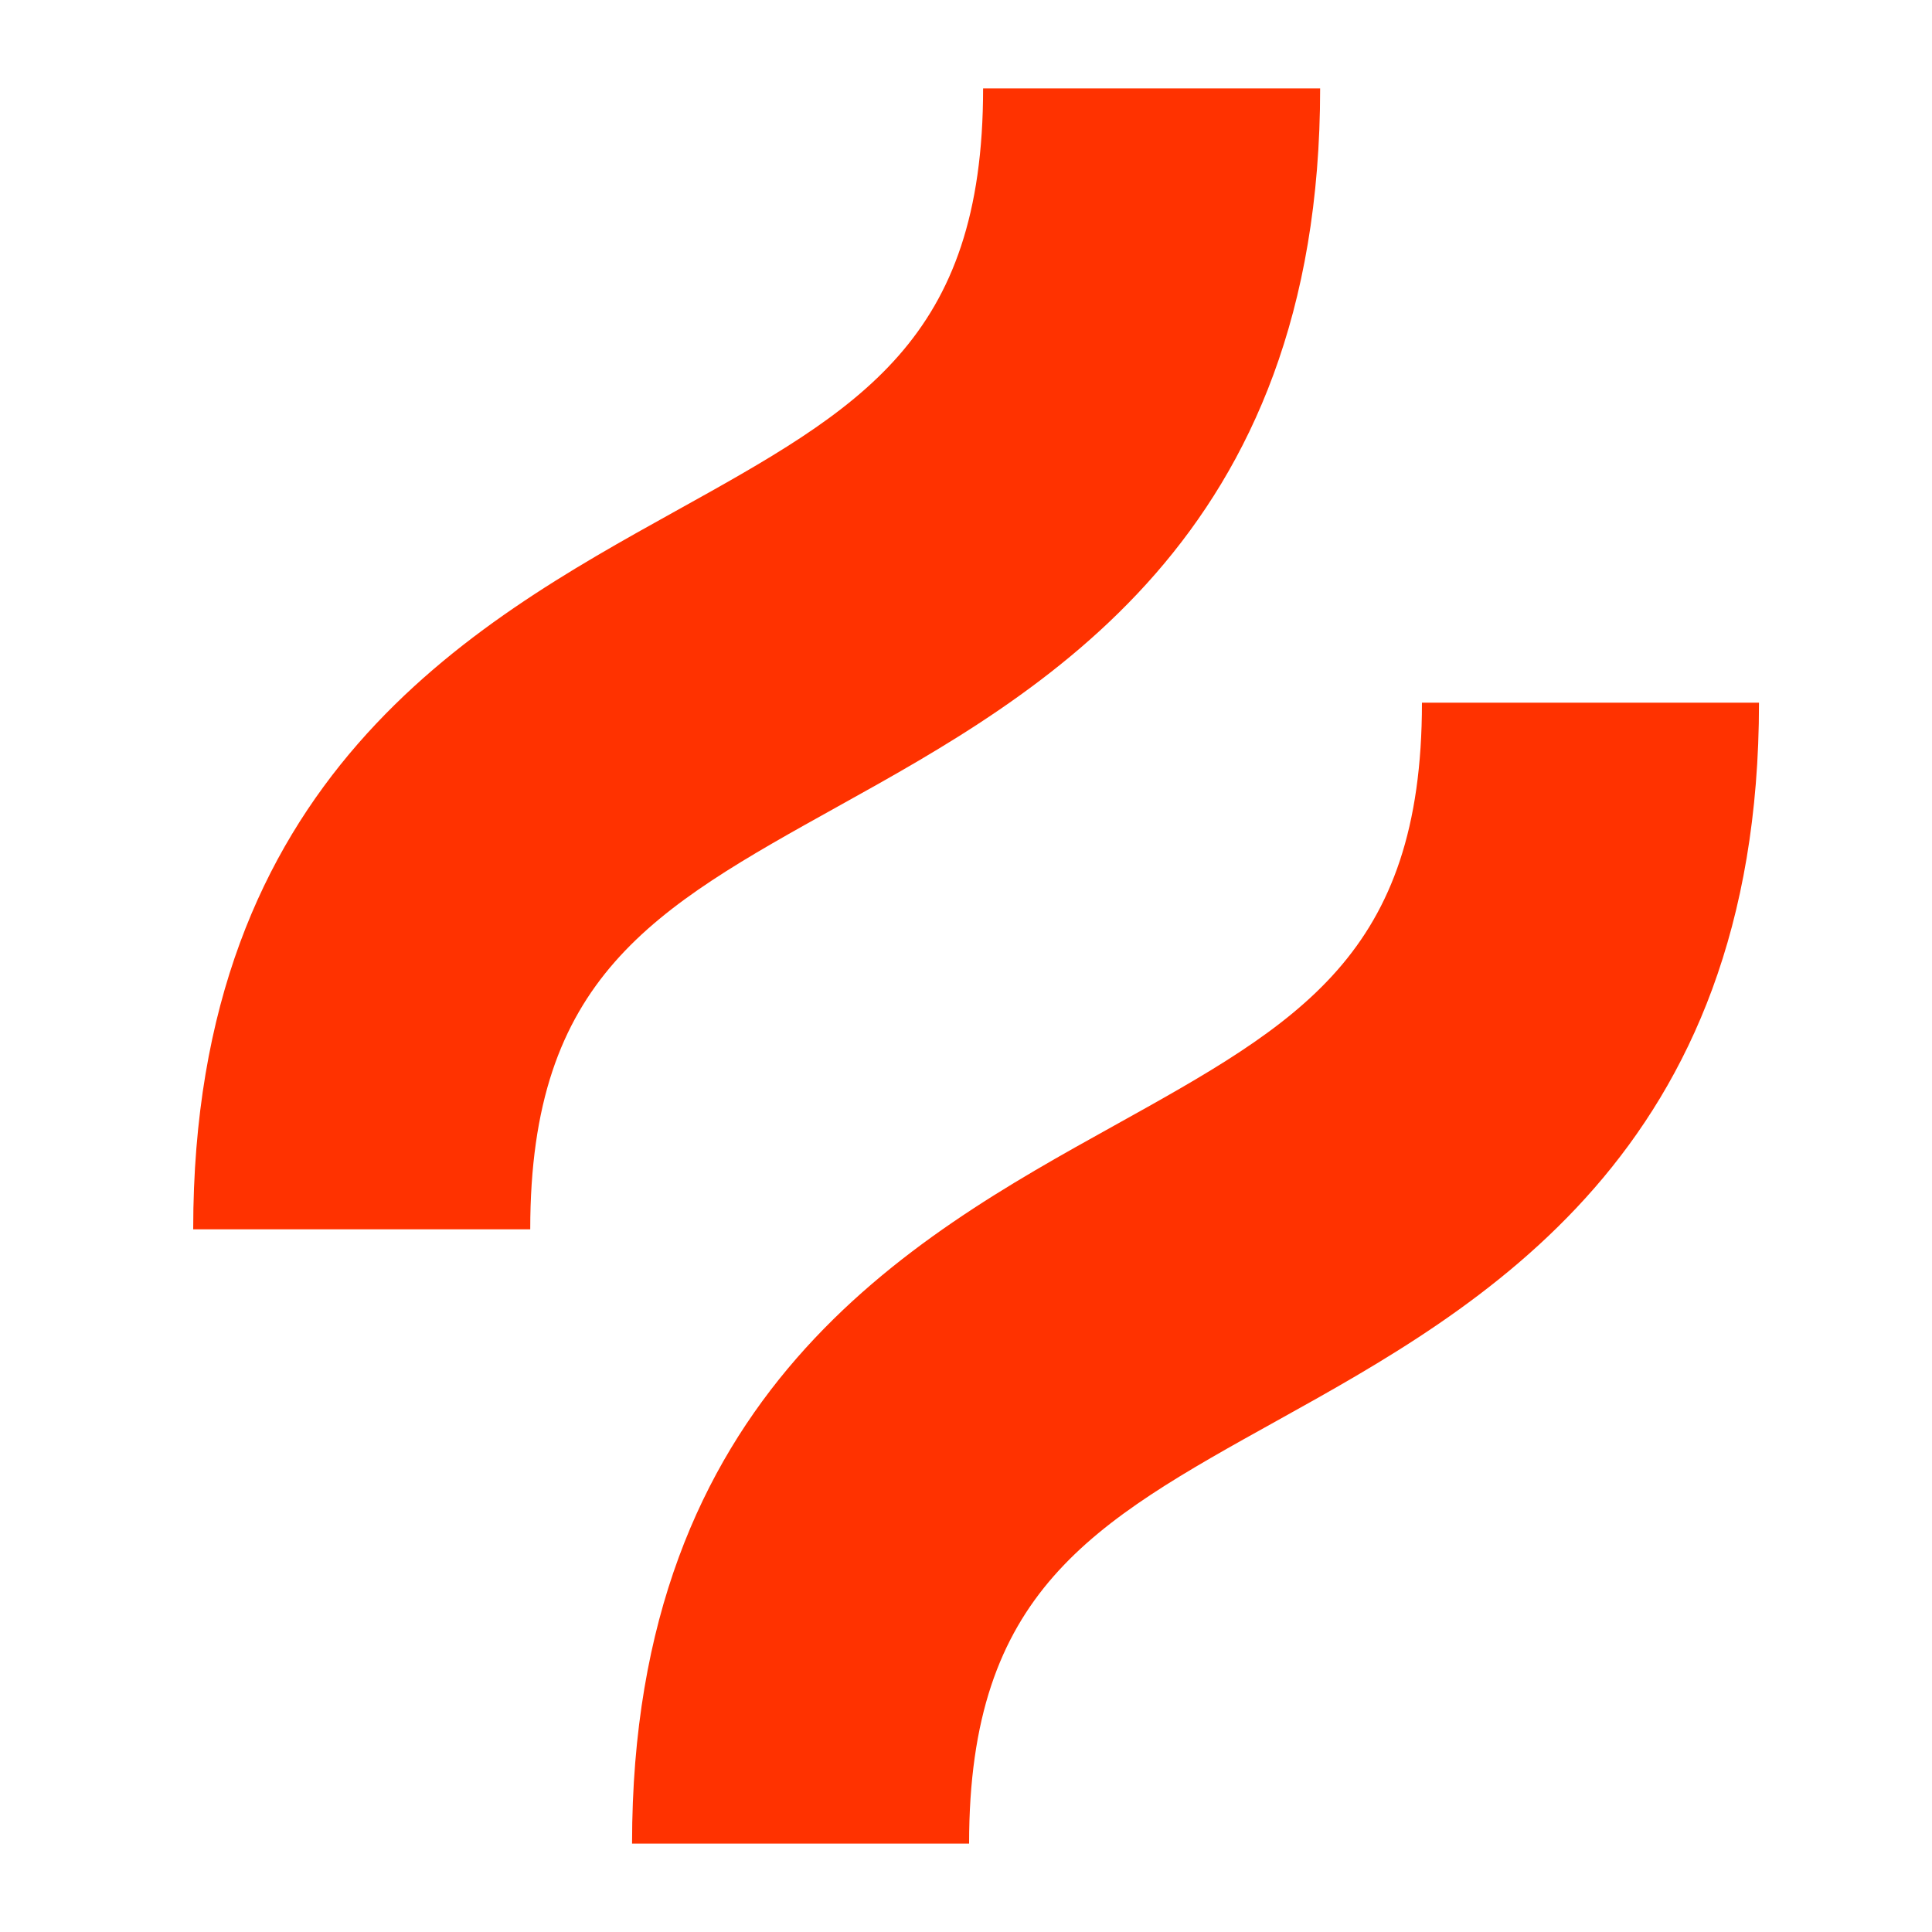 <svg width="20" height="20" viewBox="0 0 20 20" fill="none" xmlns="http://www.w3.org/2000/svg">
<path d="M8.68 8.345C10.784 7.176 13.666 5.575 13.666 0.915H10.177C10.177 3.522 8.907 4.228 6.986 5.295C4.882 6.464 2 8.065 2 12.726H5.489C5.489 10.118 6.759 9.413 8.68 8.345Z" fill="#FF3200"/>
<path d="M14.72 7.274C14.72 9.882 13.45 10.587 11.529 11.655C9.425 12.823 6.543 14.424 6.543 19.085H10.032C10.032 16.477 11.302 15.772 13.223 14.705C15.327 13.536 18.209 11.935 18.209 7.274H14.72Z" fill="#FF3200"/>
</svg>
